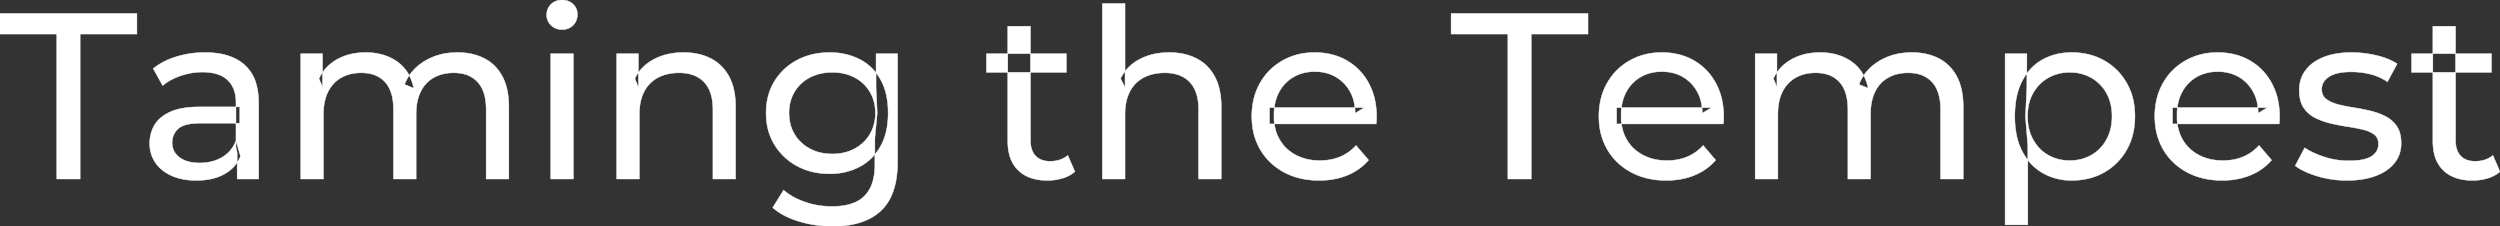 <svg width="5286.5" height="478.502" viewBox="0 0 5286.5 478.502" xmlns="http://www.w3.org/2000/svg"><rect x="0" y="0" width="5286.5" height="478.502" fill="#333333" stroke="none"/><g id="svgGroup" stroke-linecap="round" fill-rule="evenodd" font-size="9pt" stroke="#ffffff" stroke-width="0.25mm" fill="#ffffff" style="stroke:#ffffff;stroke-width:0.25mm;fill:#ffffff"><path d="M 684 378.502 L 636 378.502 L 636 113.502 L 682 113.502 L 682 184.002 L 674.5 166.002 Q 687 140.002 713 125.502 A 113.77 113.77 0 0 1 752.768 112.418 A 147.093 147.093 0 0 1 773.5 111.002 A 129.031 129.031 0 0 1 807.334 115.26 A 104.055 104.055 0 0 1 839 129.752 A 82.938 82.938 0 0 1 869.354 168.187 A 116.095 116.095 0 0 1 875 186.502 L 855.5 178.502 Q 867.5 148.002 897.5 129.502 A 124.139 124.139 0 0 1 948.125 112.158 A 158.216 158.216 0 0 1 967.5 111.002 Q 999.5 111.002 1024 123.502 Q 1048.5 136.002 1062.25 161.502 Q 1076 187.002 1076 226.002 L 1076 378.502 L 1028 378.502 L 1028 231.502 A 131.473 131.473 0 0 0 1026.329 209.805 Q 1024.393 198.255 1020.212 189.074 A 58.474 58.474 0 0 0 1010 173.502 A 58.825 58.825 0 0 0 978.506 155.93 A 88.612 88.612 0 0 0 959.5 154.002 A 97.419 97.419 0 0 0 937.658 156.348 A 76.54 76.54 0 0 0 917.5 164.002 A 66.792 66.792 0 0 0 890.367 192.292 A 80.923 80.923 0 0 0 889.75 193.502 Q 880 213.002 880 242.002 L 880 378.502 L 832 378.502 L 832 231.502 A 133.285 133.285 0 0 0 830.352 209.805 Q 828.472 198.432 824.446 189.357 A 58.676 58.676 0 0 0 814.25 173.502 A 57.537 57.537 0 0 0 784.44 156.319 Q 775.025 154.038 763.855 154.002 A 111.227 111.227 0 0 0 763.5 154.002 Q 740 154.002 722 164.002 Q 704 174.002 694 193.502 Q 685.328 210.412 684.176 234.466 A 157.594 157.594 0 0 0 684 242.002 L 684 378.502 Z M 3759.5 378.502 L 3711.5 378.502 L 3711.5 113.502 L 3757.5 113.502 L 3757.5 184.002 L 3750 166.002 Q 3762.5 140.002 3788.5 125.502 A 113.77 113.77 0 0 1 3828.268 112.418 A 147.093 147.093 0 0 1 3849 111.002 A 129.031 129.031 0 0 1 3882.834 115.26 A 104.055 104.055 0 0 1 3914.5 129.752 A 82.938 82.938 0 0 1 3944.854 168.187 A 116.095 116.095 0 0 1 3950.5 186.502 L 3931 178.502 Q 3943 148.002 3973 129.502 A 124.139 124.139 0 0 1 4023.625 112.158 A 158.216 158.216 0 0 1 4043 111.002 Q 4075 111.002 4099.5 123.502 Q 4124 136.002 4137.75 161.502 Q 4151.5 187.002 4151.5 226.002 L 4151.5 378.502 L 4103.5 378.502 L 4103.5 231.502 A 131.473 131.473 0 0 0 4101.829 209.805 Q 4099.893 198.255 4095.712 189.074 A 58.474 58.474 0 0 0 4085.5 173.502 A 58.825 58.825 0 0 0 4054.006 155.93 A 88.612 88.612 0 0 0 4035 154.002 A 97.419 97.419 0 0 0 4013.158 156.348 A 76.54 76.54 0 0 0 3993 164.002 A 66.792 66.792 0 0 0 3965.867 192.292 A 80.923 80.923 0 0 0 3965.25 193.502 Q 3955.5 213.002 3955.5 242.002 L 3955.5 378.502 L 3907.5 378.502 L 3907.5 231.502 A 133.285 133.285 0 0 0 3905.852 209.805 Q 3903.972 198.432 3899.946 189.357 A 58.676 58.676 0 0 0 3889.75 173.502 A 57.537 57.537 0 0 0 3859.94 156.319 Q 3850.525 154.038 3839.355 154.002 A 111.227 111.227 0 0 0 3839 154.002 Q 3815.5 154.002 3797.5 164.002 Q 3779.5 174.002 3769.5 193.502 Q 3760.828 210.412 3759.676 234.466 A 157.594 157.594 0 0 0 3759.5 242.002 L 3759.5 378.502 Z M 2910 262.002 L 2684.5 262.002 L 2684.5 227.502 L 2885 227.502 L 2865.5 239.502 A 112.577 112.577 0 0 0 2865.522 237.295 Q 2865.522 223.326 2862.005 211.039 A 82.121 82.121 0 0 0 2855 194.002 Q 2844 174.002 2824.75 162.752 Q 2805.5 151.502 2780 151.502 A 94.757 94.757 0 0 0 2753.786 155.012 A 81.226 81.226 0 0 0 2735.5 162.752 Q 2716 174.002 2705 194.252 Q 2694 214.502 2694 240.502 L 2694 248.502 A 97.871 97.871 0 0 0 2698.039 277.039 A 85.438 85.438 0 0 0 2706.25 295.752 Q 2718.5 316.502 2740.5 328.002 A 100.516 100.516 0 0 0 2773.822 338.379 A 127.615 127.615 0 0 0 2791 339.502 A 119.518 119.518 0 0 0 2817.08 336.755 A 100.202 100.202 0 0 0 2833.75 331.502 Q 2853 323.502 2867.5 307.502 L 2894 338.502 Q 2876 359.502 2849.25 370.502 A 146.27 146.27 0 0 1 2809.515 380.427 A 181.823 181.823 0 0 1 2789.5 381.502 Q 2747 381.502 2714.75 364.002 Q 2682.5 346.502 2664.75 316.002 A 131.173 131.173 0 0 1 2647.853 262.889 A 163.668 163.668 0 0 1 2647 246.002 A 153.998 153.998 0 0 1 2651.868 206.573 A 128.353 128.353 0 0 1 2664.25 176.002 Q 2681.5 145.502 2711.75 128.252 A 132.137 132.137 0 0 1 2768.314 111.423 A 159.9 159.9 0 0 1 2780 111.002 A 148.113 148.113 0 0 1 2817.839 115.659 A 122.683 122.683 0 0 1 2848 128.002 Q 2877.5 145.002 2894.25 175.752 A 135.963 135.963 0 0 1 2909.021 220.525 A 177.551 177.551 0 0 1 2911 247.502 A 72.561 72.561 0 0 1 2911 247.549 Q 2910.998 250.533 2910.75 254.502 A 102.04 102.04 0 0 1 2910.34 259.306 A 84.481 84.481 0 0 1 2910 262.002 Z M 3644 262.002 L 3418.5 262.002 L 3418.5 227.502 L 3619 227.502 L 3599.5 239.502 A 112.577 112.577 0 0 0 3599.522 237.295 Q 3599.522 223.326 3596.005 211.039 A 82.121 82.121 0 0 0 3589 194.002 Q 3578 174.002 3558.75 162.752 Q 3539.5 151.502 3514 151.502 A 94.757 94.757 0 0 0 3487.786 155.012 A 81.226 81.226 0 0 0 3469.5 162.752 Q 3450 174.002 3439 194.252 Q 3428 214.502 3428 240.502 L 3428 248.502 A 97.871 97.871 0 0 0 3432.039 277.039 A 85.438 85.438 0 0 0 3440.25 295.752 Q 3452.5 316.502 3474.5 328.002 A 100.516 100.516 0 0 0 3507.822 338.379 A 127.615 127.615 0 0 0 3525 339.502 A 119.518 119.518 0 0 0 3551.08 336.755 A 100.202 100.202 0 0 0 3567.75 331.502 Q 3587 323.502 3601.5 307.502 L 3628 338.502 Q 3610 359.502 3583.25 370.502 A 146.27 146.27 0 0 1 3543.515 380.427 A 181.823 181.823 0 0 1 3523.5 381.502 Q 3481 381.502 3448.75 364.002 Q 3416.5 346.502 3398.75 316.002 A 131.173 131.173 0 0 1 3381.853 262.889 A 163.668 163.668 0 0 1 3381 246.002 A 153.998 153.998 0 0 1 3385.868 206.573 A 128.353 128.353 0 0 1 3398.25 176.002 Q 3415.5 145.502 3445.75 128.252 A 132.137 132.137 0 0 1 3502.314 111.423 A 159.9 159.9 0 0 1 3514 111.002 A 148.113 148.113 0 0 1 3551.839 115.659 A 122.683 122.683 0 0 1 3582 128.002 Q 3611.5 145.002 3628.25 175.752 A 135.963 135.963 0 0 1 3643.021 220.525 A 177.551 177.551 0 0 1 3645 247.502 A 72.561 72.561 0 0 1 3645 247.549 Q 3644.998 250.533 3644.75 254.502 A 102.04 102.04 0 0 1 3644.34 259.306 A 84.481 84.481 0 0 1 3644 262.002 Z M 4819.5 262.002 L 4594 262.002 L 4594 227.502 L 4794.5 227.502 L 4775 239.502 A 112.577 112.577 0 0 0 4775.022 237.295 Q 4775.022 223.326 4771.505 211.039 A 82.121 82.121 0 0 0 4764.5 194.002 Q 4753.5 174.002 4734.25 162.752 Q 4715 151.502 4689.5 151.502 A 94.757 94.757 0 0 0 4663.286 155.012 A 81.226 81.226 0 0 0 4645 162.752 Q 4625.5 174.002 4614.5 194.252 Q 4603.5 214.502 4603.5 240.502 L 4603.5 248.502 A 97.871 97.871 0 0 0 4607.539 277.039 A 85.438 85.438 0 0 0 4615.75 295.752 Q 4628 316.502 4650 328.002 A 100.516 100.516 0 0 0 4683.322 338.379 A 127.615 127.615 0 0 0 4700.5 339.502 A 119.518 119.518 0 0 0 4726.58 336.755 A 100.202 100.202 0 0 0 4743.25 331.502 Q 4762.5 323.502 4777 307.502 L 4803.5 338.502 Q 4785.5 359.502 4758.75 370.502 A 146.27 146.27 0 0 1 4719.015 380.427 A 181.823 181.823 0 0 1 4699 381.502 Q 4656.5 381.502 4624.25 364.002 Q 4592 346.502 4574.25 316.002 A 131.173 131.173 0 0 1 4557.353 262.889 A 163.668 163.668 0 0 1 4556.5 246.002 A 153.998 153.998 0 0 1 4561.368 206.573 A 128.353 128.353 0 0 1 4573.75 176.002 Q 4591 145.502 4621.25 128.252 A 132.137 132.137 0 0 1 4677.814 111.423 A 159.9 159.9 0 0 1 4689.5 111.002 A 148.113 148.113 0 0 1 4727.339 115.659 A 122.683 122.683 0 0 1 4757.5 128.002 Q 4787 145.002 4803.75 175.752 A 135.963 135.963 0 0 1 4818.521 220.525 A 177.551 177.551 0 0 1 4820.5 247.502 A 72.561 72.561 0 0 1 4820.5 247.549 Q 4820.498 250.533 4820.25 254.502 A 102.04 102.04 0 0 1 4819.84 259.306 A 84.481 84.481 0 0 1 4819.5 262.002 Z M 2379 378.502 L 2331 378.502 L 2331 7.502 L 2379 7.502 L 2379 185.002 L 2369.5 166.002 A 91.85 91.85 0 0 1 2408.66 125.958 A 111.528 111.528 0 0 1 2409.5 125.502 A 120.516 120.516 0 0 1 2448.685 112.735 A 157.981 157.981 0 0 1 2472.5 111.002 A 143.407 143.407 0 0 1 2502.615 114.03 A 112.007 112.007 0 0 1 2529.75 123.502 Q 2554.5 136.002 2568.5 161.502 A 105.38 105.38 0 0 1 2578.549 188.374 Q 2582.5 205.283 2582.5 226.002 L 2582.5 378.502 L 2534.5 378.502 L 2534.5 231.502 A 125.971 125.971 0 0 0 2532.714 209.549 Q 2530.605 197.65 2526.002 188.276 A 58.046 58.046 0 0 0 2515.75 173.502 Q 2497 154.002 2463 154.002 A 109.872 109.872 0 0 0 2440.522 156.199 A 83.776 83.776 0 0 0 2418.5 164.002 Q 2399.5 174.002 2389.25 193.502 A 83.711 83.711 0 0 0 2381.725 214.621 Q 2379.596 224.33 2379.13 235.581 A 155.269 155.269 0 0 0 2379 242.002 L 2379 378.502 Z M 1352 378.502 L 1304 378.502 L 1304 113.502 L 1350 113.502 L 1350 185.002 L 1342.5 166.002 A 91.85 91.85 0 0 1 1381.66 125.958 A 111.528 111.528 0 0 1 1382.5 125.502 A 120.516 120.516 0 0 1 1421.685 112.735 A 157.981 157.981 0 0 1 1445.5 111.002 A 143.407 143.407 0 0 1 1475.615 114.03 A 112.007 112.007 0 0 1 1502.75 123.502 Q 1527.5 136.002 1541.5 161.502 A 105.38 105.38 0 0 1 1551.549 188.374 Q 1555.5 205.283 1555.5 226.002 L 1555.5 378.502 L 1507.5 378.502 L 1507.5 231.502 A 125.971 125.971 0 0 0 1505.714 209.549 Q 1503.605 197.65 1499.002 188.276 A 58.046 58.046 0 0 0 1488.75 173.502 Q 1470 154.002 1436 154.002 A 109.872 109.872 0 0 0 1413.522 156.199 A 83.776 83.776 0 0 0 1391.5 164.002 Q 1372.5 174.002 1362.25 193.502 A 83.711 83.711 0 0 0 1354.725 214.621 Q 1352.596 224.33 1352.13 235.581 A 155.269 155.269 0 0 0 1352 242.002 L 1352 378.502 Z M 4853.5 350.502 L 4873.5 312.502 Q 4889.37 323.237 4912.212 330.923 A 232.879 232.879 0 0 0 4915.5 332.002 Q 4940.5 340.002 4966.5 340.002 Q 5000 340.002 5014.75 330.502 A 34.17 34.17 0 0 0 5023.738 322.322 Q 5029.14 315.108 5029.477 305.318 A 38.201 38.201 0 0 0 5029.5 304.002 A 27.834 27.834 0 0 0 5028.234 295.4 A 22.236 22.236 0 0 0 5020.5 284.502 Q 5012.695 278.431 5000.567 274.993 A 91.191 91.191 0 0 0 4996.75 274.002 Q 4982 270.502 4964 267.752 Q 4946 265.002 4928 260.752 A 149.023 149.023 0 0 1 4903.675 252.834 A 130.775 130.775 0 0 1 4895 248.752 Q 4880 241.002 4871 227.252 A 50.346 50.346 0 0 1 4864.692 212.892 Q 4862.925 206.453 4862.318 198.822 A 104.955 104.955 0 0 1 4862 190.502 A 71.864 71.864 0 0 1 4866.512 164.757 A 66.183 66.183 0 0 1 4875.5 148.502 A 78.321 78.321 0 0 1 4898.064 128.43 A 104.587 104.587 0 0 1 4913.75 120.752 A 113.814 113.814 0 0 1 4914.137 120.6 Q 4937.226 111.602 4968.319 111.039 A 231.206 231.206 0 0 1 4972.5 111.002 A 230.668 230.668 0 0 1 5023.579 116.867 A 254.202 254.202 0 0 1 5025.25 117.252 A 171.717 171.717 0 0 1 5045.019 123.066 Q 5054.905 126.672 5062.968 131.261 A 91.674 91.674 0 0 1 5069 135.002 L 5048.5 173.002 A 116.744 116.744 0 0 0 5020.955 159.321 A 105.672 105.672 0 0 0 5011 156.502 Q 4991.5 152.002 4972 152.002 Q 4940.5 152.002 4925 162.252 A 40.673 40.673 0 0 0 4916.538 169.55 A 28.162 28.162 0 0 0 4909.5 188.502 A 31.454 31.454 0 0 0 4910.643 197.221 A 23.004 23.004 0 0 0 4918.75 209.252 A 54.636 54.636 0 0 0 4929.001 215.513 Q 4933.993 217.89 4939.949 219.698 A 97.851 97.851 0 0 0 4942.75 220.502 Q 4957.5 224.502 4975.5 227.252 Q 4993.5 230.002 5011.5 234.252 A 154.794 154.794 0 0 1 5033.725 241.229 A 131.404 131.404 0 0 1 5044.25 246.002 Q 5059 253.502 5068.25 267.002 A 48.84 48.84 0 0 1 5074.966 281.913 Q 5077.5 291.224 5077.5 303.002 A 68.899 68.899 0 0 1 5073.432 326.988 A 62.415 62.415 0 0 1 5063.5 344.502 A 80.285 80.285 0 0 1 5042.821 362.551 A 110.845 110.845 0 0 1 5024 371.752 Q 4998.5 381.502 4963 381.502 Q 4930 381.502 4900.25 372.502 A 255.887 255.887 0 0 1 4899.786 372.361 Q 4878.024 365.732 4863.13 356.949 A 96.703 96.703 0 0 1 4853.5 350.502 Z M 169.5 378.502 L 120 378.502 L 120 72.002 L 0 72.002 L 0 28.502 L 289.5 28.502 L 289.5 72.002 L 169.5 72.002 L 169.5 378.502 Z M 3238 378.502 L 3188.5 378.502 L 3188.5 72.002 L 3068.5 72.002 L 3068.5 28.502 L 3358 28.502 L 3358 72.002 L 3238 72.002 L 3238 378.502 Z M 1634 439.002 L 1657 402.002 A 124.732 124.732 0 0 0 1683.445 419.365 A 159.493 159.493 0 0 0 1702.5 427.252 Q 1729.5 436.502 1759 436.502 Q 1788.118 436.502 1807.641 428.058 A 64.782 64.782 0 0 0 1828 414.502 A 68.348 68.348 0 0 0 1844.106 387.922 Q 1850 370.793 1850 347.502 L 1850 291.502 L 1855 239.002 L 1852.5 186.002 L 1852.5 113.502 L 1898 113.502 L 1898 342.502 A 221.685 221.685 0 0 1 1894.956 380.573 Q 1891.43 400.752 1883.823 416.617 A 96.673 96.673 0 0 1 1863 445.502 Q 1828 478.502 1760.5 478.502 Q 1724 478.502 1689.75 468.252 Q 1655.5 458.002 1634 439.002 Z M 547 378.502 L 501.5 378.502 L 501.5 322.502 L 499 312.002 L 499 216.502 Q 499 188.193 483.708 171.729 A 52.983 52.983 0 0 0 481.25 169.252 Q 463.5 152.502 428 152.502 Q 404.5 152.502 382 160.252 A 134.266 134.266 0 0 0 360.658 169.64 A 104.842 104.842 0 0 0 344 181.002 L 324 145.002 A 135.954 135.954 0 0 1 356.074 125.983 A 169.078 169.078 0 0 1 373.25 119.752 Q 402 111.002 433.5 111.002 Q 472.75 111.002 499.033 124.746 A 89.666 89.666 0 0 1 517.5 137.502 A 82.885 82.885 0 0 1 540.838 174.534 Q 545.243 188.159 546.499 204.772 A 182.195 182.195 0 0 1 547 218.502 L 547 378.502 Z M 423 226.002 L 507 226.002 L 507 260.502 L 425 260.502 Q 397.592 260.502 383.805 267.457 A 29.902 29.902 0 0 0 376.5 272.502 A 40.192 40.192 0 0 0 366.567 287.122 A 39.734 39.734 0 0 0 364 301.502 A 39.458 39.458 0 0 0 367.293 317.832 Q 371.145 326.418 379.5 332.752 A 52.861 52.861 0 0 0 396.503 341.137 Q 403.906 343.345 412.788 344.104 A 114.13 114.13 0 0 0 422.5 344.502 A 102.618 102.618 0 0 0 447.72 341.525 A 82.738 82.738 0 0 0 469.75 332.502 Q 490 320.502 499 297.502 L 508.5 330.502 A 73.15 73.15 0 0 1 480.426 364.395 A 93.117 93.117 0 0 1 475 367.752 A 97.703 97.703 0 0 1 448.111 378.01 Q 436.222 380.738 422.395 381.335 A 183.143 183.143 0 0 1 414.5 381.502 A 147.414 147.414 0 0 1 388.437 379.304 A 109.72 109.72 0 0 1 362.75 371.502 Q 340.5 361.502 328.5 343.752 Q 316.5 326.002 316.5 303.502 A 77.619 77.619 0 0 1 321.911 274.371 A 73.794 73.794 0 0 1 326.75 264.502 Q 337 247.002 360.25 236.502 Q 383.5 226.002 423 226.002 Z M 2131 298.502 L 2131 55.502 L 2179 55.502 L 2179 296.502 Q 2179 318.002 2189.75 329.502 Q 2200.5 341.002 2220.5 341.002 A 66.884 66.884 0 0 0 2238.15 338.777 A 51.98 51.98 0 0 0 2258 328.502 L 2273 363.002 A 68.038 68.038 0 0 1 2251.867 375.307 A 80.858 80.858 0 0 1 2246.75 377.002 Q 2231.5 381.502 2215 381.502 A 119.435 119.435 0 0 1 2190.156 379.075 Q 2174.655 375.778 2162.906 367.999 A 67.277 67.277 0 0 1 2153 360.002 A 69.6 69.6 0 0 1 2134.666 328.075 Q 2131.687 317.313 2131.129 304.516 A 137.968 137.968 0 0 1 2131 298.502 Z M 5144.5 298.502 L 5144.5 55.502 L 5192.5 55.502 L 5192.5 296.502 Q 5192.5 318.002 5203.25 329.502 Q 5214 341.002 5234 341.002 A 66.884 66.884 0 0 0 5251.65 338.777 A 51.98 51.98 0 0 0 5271.5 328.502 L 5286.5 363.002 A 68.038 68.038 0 0 1 5265.367 375.307 A 80.858 80.858 0 0 1 5260.25 377.002 Q 5245 381.502 5228.5 381.502 A 119.435 119.435 0 0 1 5203.656 379.075 Q 5188.155 375.778 5176.406 367.999 A 67.277 67.277 0 0 1 5166.5 360.002 A 69.6 69.6 0 0 1 5148.166 328.075 Q 5145.187 317.313 5144.629 304.516 A 137.968 137.968 0 0 1 5144.5 298.502 Z M 4332.447 372.194 A 123.354 123.354 0 0 0 4380.5 381.502 Q 4419.5 381.502 4449.5 364.502 Q 4479.5 347.502 4497 317.002 A 127.045 127.045 0 0 0 4510.159 283.863 A 158.496 158.496 0 0 0 4514.5 246.002 A 167.486 167.486 0 0 0 4512.791 221.69 A 129.223 129.223 0 0 0 4497 175.252 Q 4479.5 145.002 4449.5 128.002 A 126.033 126.033 0 0 0 4419.13 115.729 A 152.101 152.101 0 0 0 4380.5 111.002 A 147.381 147.381 0 0 0 4370.04 111.368 A 121.926 121.926 0 0 0 4319.25 126.002 A 100.567 100.567 0 0 0 4297.607 141.998 A 113.587 113.587 0 0 0 4276.25 171.002 Q 4260.5 201.002 4260.5 246.002 A 233.715 233.715 0 0 0 4260.77 257.354 Q 4261.58 274.009 4264.82 288.42 A 126.159 126.159 0 0 0 4276.75 321.002 A 133.151 133.151 0 0 0 4281.538 329.148 A 108.269 108.269 0 0 0 4320.25 366.252 A 118.621 118.621 0 0 0 4332.447 372.194 Z M 1714.327 362.502 A 155.915 155.915 0 0 0 1754.5 367.502 Q 1788.5 367.502 1816.5 353.252 Q 1844.5 339.002 1861.25 310.502 A 103.722 103.722 0 0 0 1866.144 301.091 Q 1872.716 286.728 1875.645 269.213 A 183.292 183.292 0 0 0 1878 239.002 Q 1878 195.502 1861.25 167.002 A 126.025 126.025 0 0 0 1860.192 165.235 A 104.512 104.512 0 0 0 1816.5 124.752 A 129.996 129.996 0 0 0 1796.071 116.783 A 145.712 145.712 0 0 0 1754.5 111.002 Q 1716 111.002 1685.75 127.002 Q 1655.5 143.002 1637.75 171.752 Q 1620 200.502 1620 239.002 A 151.093 151.093 0 0 0 1620.849 255.196 A 120.784 120.784 0 0 0 1637.75 306.002 Q 1655.5 335.002 1685.75 351.252 A 131.533 131.533 0 0 0 1714.327 362.502 Z M 4288 475.502 L 4240 475.502 L 4240 113.502 L 4286 113.502 L 4286 185.002 L 4283 246.502 L 4288 308.002 L 4288 475.502 Z M 1212.5 378.502 L 1164.5 378.502 L 1164.5 113.502 L 1212.5 113.502 L 1212.5 378.502 Z M 4376.5 339.502 A 96.95 96.95 0 0 0 4404.93 335.448 A 85.455 85.455 0 0 0 4422.25 328.002 Q 4442.5 316.502 4454.25 295.252 Q 4466 274.002 4466 246.002 Q 4466 217.502 4454.25 196.752 Q 4442.5 176.002 4422.25 164.502 A 88.792 88.792 0 0 0 4384.341 153.282 A 107.954 107.954 0 0 0 4376.5 153.002 A 93.729 93.729 0 0 0 4345.733 157.954 A 86.144 86.144 0 0 0 4331.25 164.502 Q 4311 176.002 4299.25 196.752 A 88.881 88.881 0 0 0 4289.152 225.717 A 119.498 119.498 0 0 0 4287.5 246.002 Q 4287.5 274.002 4299.25 295.252 Q 4311 316.502 4331.25 328.002 Q 4351.5 339.502 4376.5 339.502 Z M 1760 325.502 A 108.769 108.769 0 0 0 1786.098 322.488 A 89.114 89.114 0 0 0 1807 314.502 Q 1827.5 303.502 1839.25 284.002 A 82.051 82.051 0 0 0 1850.438 249.871 A 102.822 102.822 0 0 0 1851 239.002 A 93.923 93.923 0 0 0 1847.684 213.601 A 79.055 79.055 0 0 0 1839.25 194.002 Q 1827.5 174.502 1807 163.752 A 93.692 93.692 0 0 0 1775.206 153.949 A 118.698 118.698 0 0 0 1760 153.002 A 111.826 111.826 0 0 0 1733.467 156.036 A 92.38 92.38 0 0 0 1712.75 163.752 Q 1692 174.502 1680.25 194.002 A 82.051 82.051 0 0 0 1669.062 228.133 A 102.822 102.822 0 0 0 1668.5 239.002 A 93.923 93.923 0 0 0 1671.816 264.402 A 79.055 79.055 0 0 0 1680.25 284.002 Q 1692 303.502 1712.75 314.502 Q 1733.5 325.502 1760 325.502 Z M 2255 153.002 L 2086 153.002 L 2086 113.502 L 2255 113.502 L 2255 153.002 Z M 5268.5 153.002 L 5099.5 153.002 L 5099.5 113.502 L 5268.5 113.502 L 5268.5 153.002 Z M 1176.788 60.654 A 35.77 35.77 0 0 0 1188.5 62.502 A 41.551 41.551 0 0 0 1193.11 62.253 A 30.164 30.164 0 0 0 1212 53.252 A 31.183 31.183 0 0 0 1218.612 43.283 A 33.383 33.383 0 0 0 1221 30.502 A 35.857 35.857 0 0 0 1220.986 29.493 A 28.596 28.596 0 0 0 1211.75 8.752 A 30.873 30.873 0 0 0 1200.027 1.737 A 36.806 36.806 0 0 0 1188.5 0.002 Q 1174.5 0.002 1165.25 9.002 Q 1156 18.002 1156 31.502 A 36.151 36.151 0 0 0 1156.005 32.109 A 29.457 29.457 0 0 0 1165.25 53.502 A 30.723 30.723 0 0 0 1176.788 60.654 Z" vector-effect="non-scaling-stroke"/></g></svg>